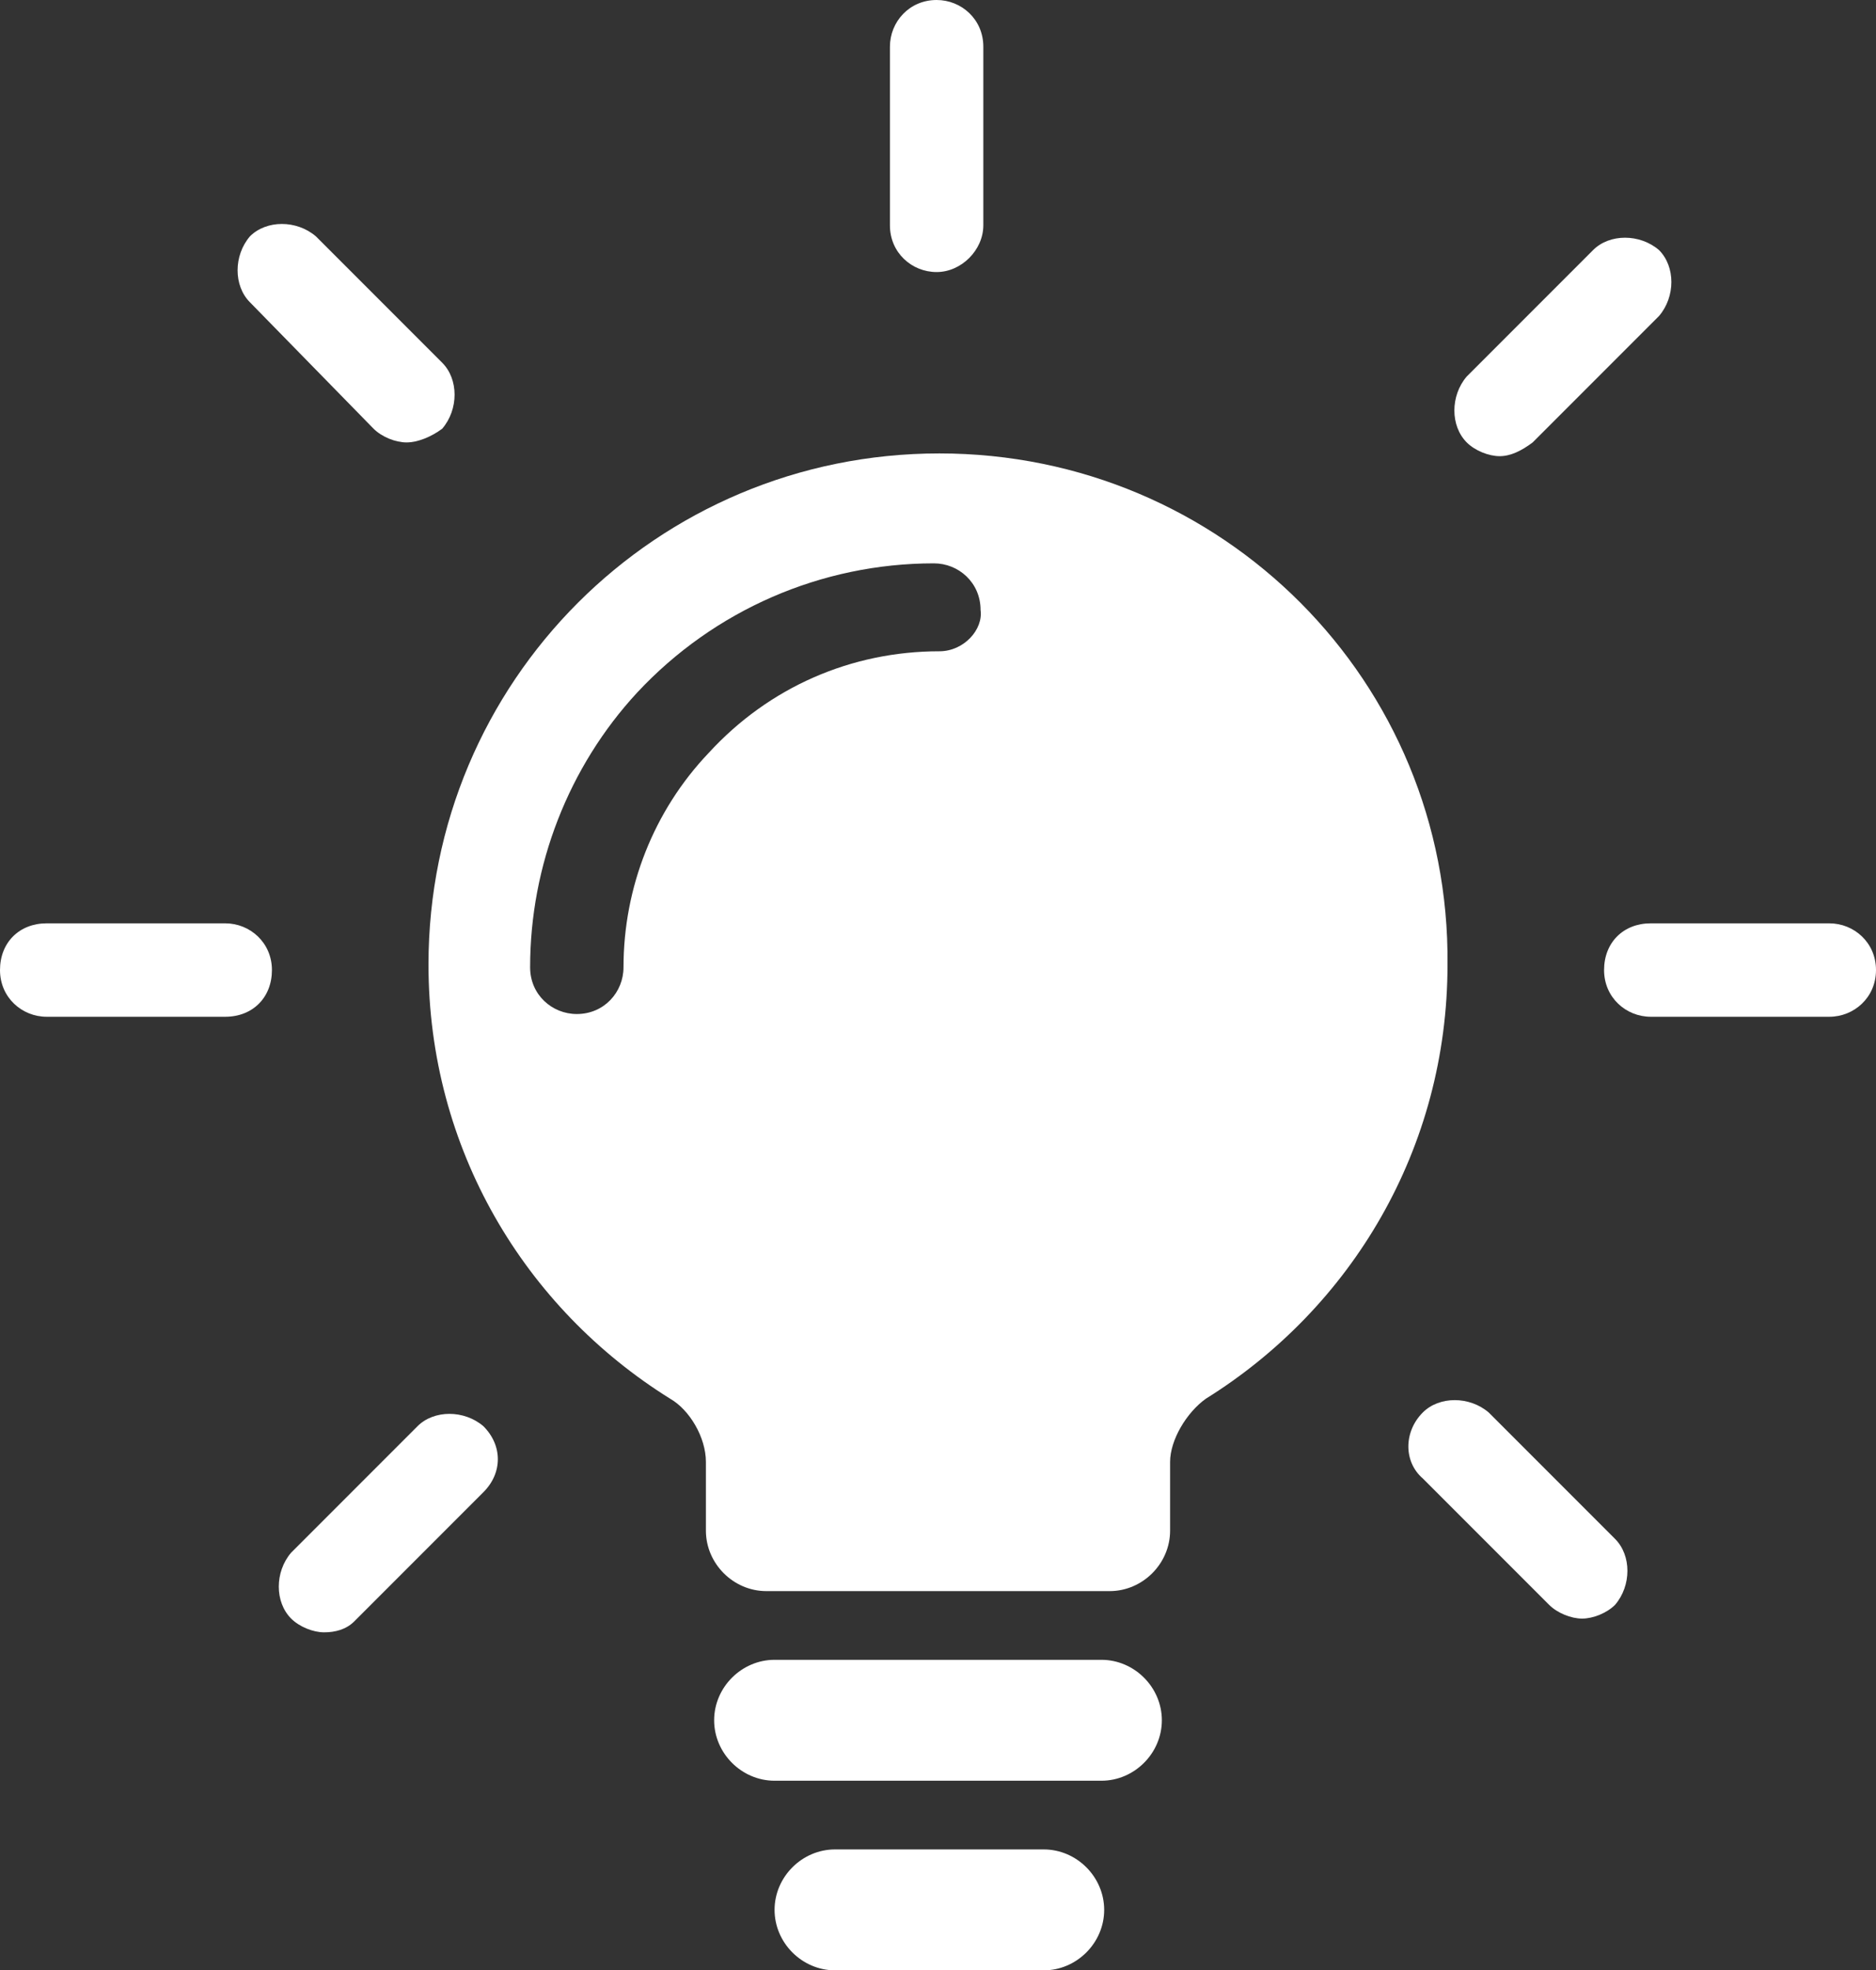 <?xml version="1.0" encoding="utf-8"?>
<!-- Generator: Adobe Illustrator 24.2.1, SVG Export Plug-In . SVG Version: 6.00 Build 0)  -->
<svg fill="#fff" version="1.1" id="Capa_1" xmlns="http://www.w3.org/2000/svg" xmlns:xlink="http://www.w3.org/1999/xlink" x="0px" y="0px"
	 viewBox="0 0 68.3 71.7" style="enable-background:new 0 0 68.3 71.7;" xml:space="preserve">
<rect x="0" y="0" width="68.3" height="71.7" fill="#333333" stroke="none"/>
<g>
	<path d="M38,71.7h-7.6c-1.2,0-2.2-1-2.2-2.2s1-2.2,2.2-2.2H38c1.2,0,2.2,1,2.2,2.2S39.2,71.7,38,71.7z"/>
	<path d="M40.1,64.8H28.2c-1.2,0-2.2-1-2.2-2.2s1-2.2,2.2-2.2h11.9c1.2,0,2.2,1,2.2,2.2S41.3,64.8,40.1,64.8z"/>
	<path d="M34.1,9.9c-0.9,0-1.7-0.7-1.7-1.7V1.7c0-0.9,0.7-1.7,1.7-1.7c0.9,0,1.7,0.7,1.7,1.7v6.5C35.8,9.1,35,9.9,34.1,9.9z"/>
	<g>
		<path d="M66.6,37h-6.5c-0.9,0-1.7-0.7-1.7-1.7s0.7-1.7,1.7-1.7h6.5c0.9,0,1.7,0.7,1.7,1.7S67.5,37,66.6,37z"/>
		<path d="M8.2,37H1.7C0.8,37,0,36.3,0,35.3s0.7-1.7,1.7-1.7h6.5c0.9,0,1.7,0.7,1.7,1.7S9.2,37,8.2,37z"/>
	</g>
	<g>
		<path d="M54.6,16.6c-0.4,0-0.9-0.2-1.2-0.5c-0.6-0.6-0.6-1.7,0-2.4L58,9.1c0.6-0.6,1.7-0.6,2.4,0c0.6,0.6,0.6,1.7,0,2.4l-4.6,4.6
			C55.4,16.4,55,16.6,54.6,16.6z"/>
		<path d="M11.8,59.4c-0.4,0-0.9-0.2-1.2-0.5c-0.6-0.6-0.6-1.7,0-2.4l4.6-4.6c0.6-0.6,1.7-0.6,2.4,0c0.7,0.7,0.7,1.7,0,2.4L12.9,59
			C12.6,59.3,12.2,59.4,11.8,59.4z"/>
	</g>
	<g>
		<path d="M14.8,16.1c-0.4,0-0.9-0.2-1.2-0.5L9.1,11c-0.6-0.6-0.6-1.7,0-2.4c0.6-0.6,1.7-0.6,2.4,0l4.6,4.6c0.6,0.6,0.6,1.7,0,2.4
			C15.7,15.9,15.2,16.1,14.8,16.1z"/>
		<path d="M57.6,58.9c-0.4,0-0.9-0.2-1.2-0.5l-4.6-4.6c-0.7-0.6-0.7-1.7,0-2.4c0.6-0.6,1.7-0.6,2.4,0l4.6,4.6c0.6,0.6,0.6,1.7,0,2.4
			C58.5,58.7,58,58.9,57.6,58.9z"/>
	</g>
	<path d="M34.2,16.5c-10.3,0-18.6,8.3-18.6,18.6c0,6.7,3.5,12.5,8.8,15.8c0.7,0.4,1.3,1.4,1.3,2.3v2.5c0,1.2,1,2.2,2.2,2.2h12.5
		c1.2,0,2.2-1,2.2-2.2v-2.5c0-0.8,0.6-1.8,1.3-2.3c5.3-3.3,8.8-9.1,8.8-15.8C52.8,24.8,44.5,16.5,34.2,16.5z M34.2,23.7
		c-3.2,0-6.2,1.3-8.4,3.7c-2,2.1-3.1,4.9-3.1,7.8c0,0.9-0.7,1.7-1.7,1.7c-0.9,0-1.7-0.7-1.7-1.7c0-3.7,1.4-7.3,3.9-10
		c2.8-3,6.7-4.7,10.8-4.7c0.9,0,1.7,0.7,1.7,1.7C35.8,22.9,35.1,23.7,34.2,23.7z"/>
</g>
</svg>
